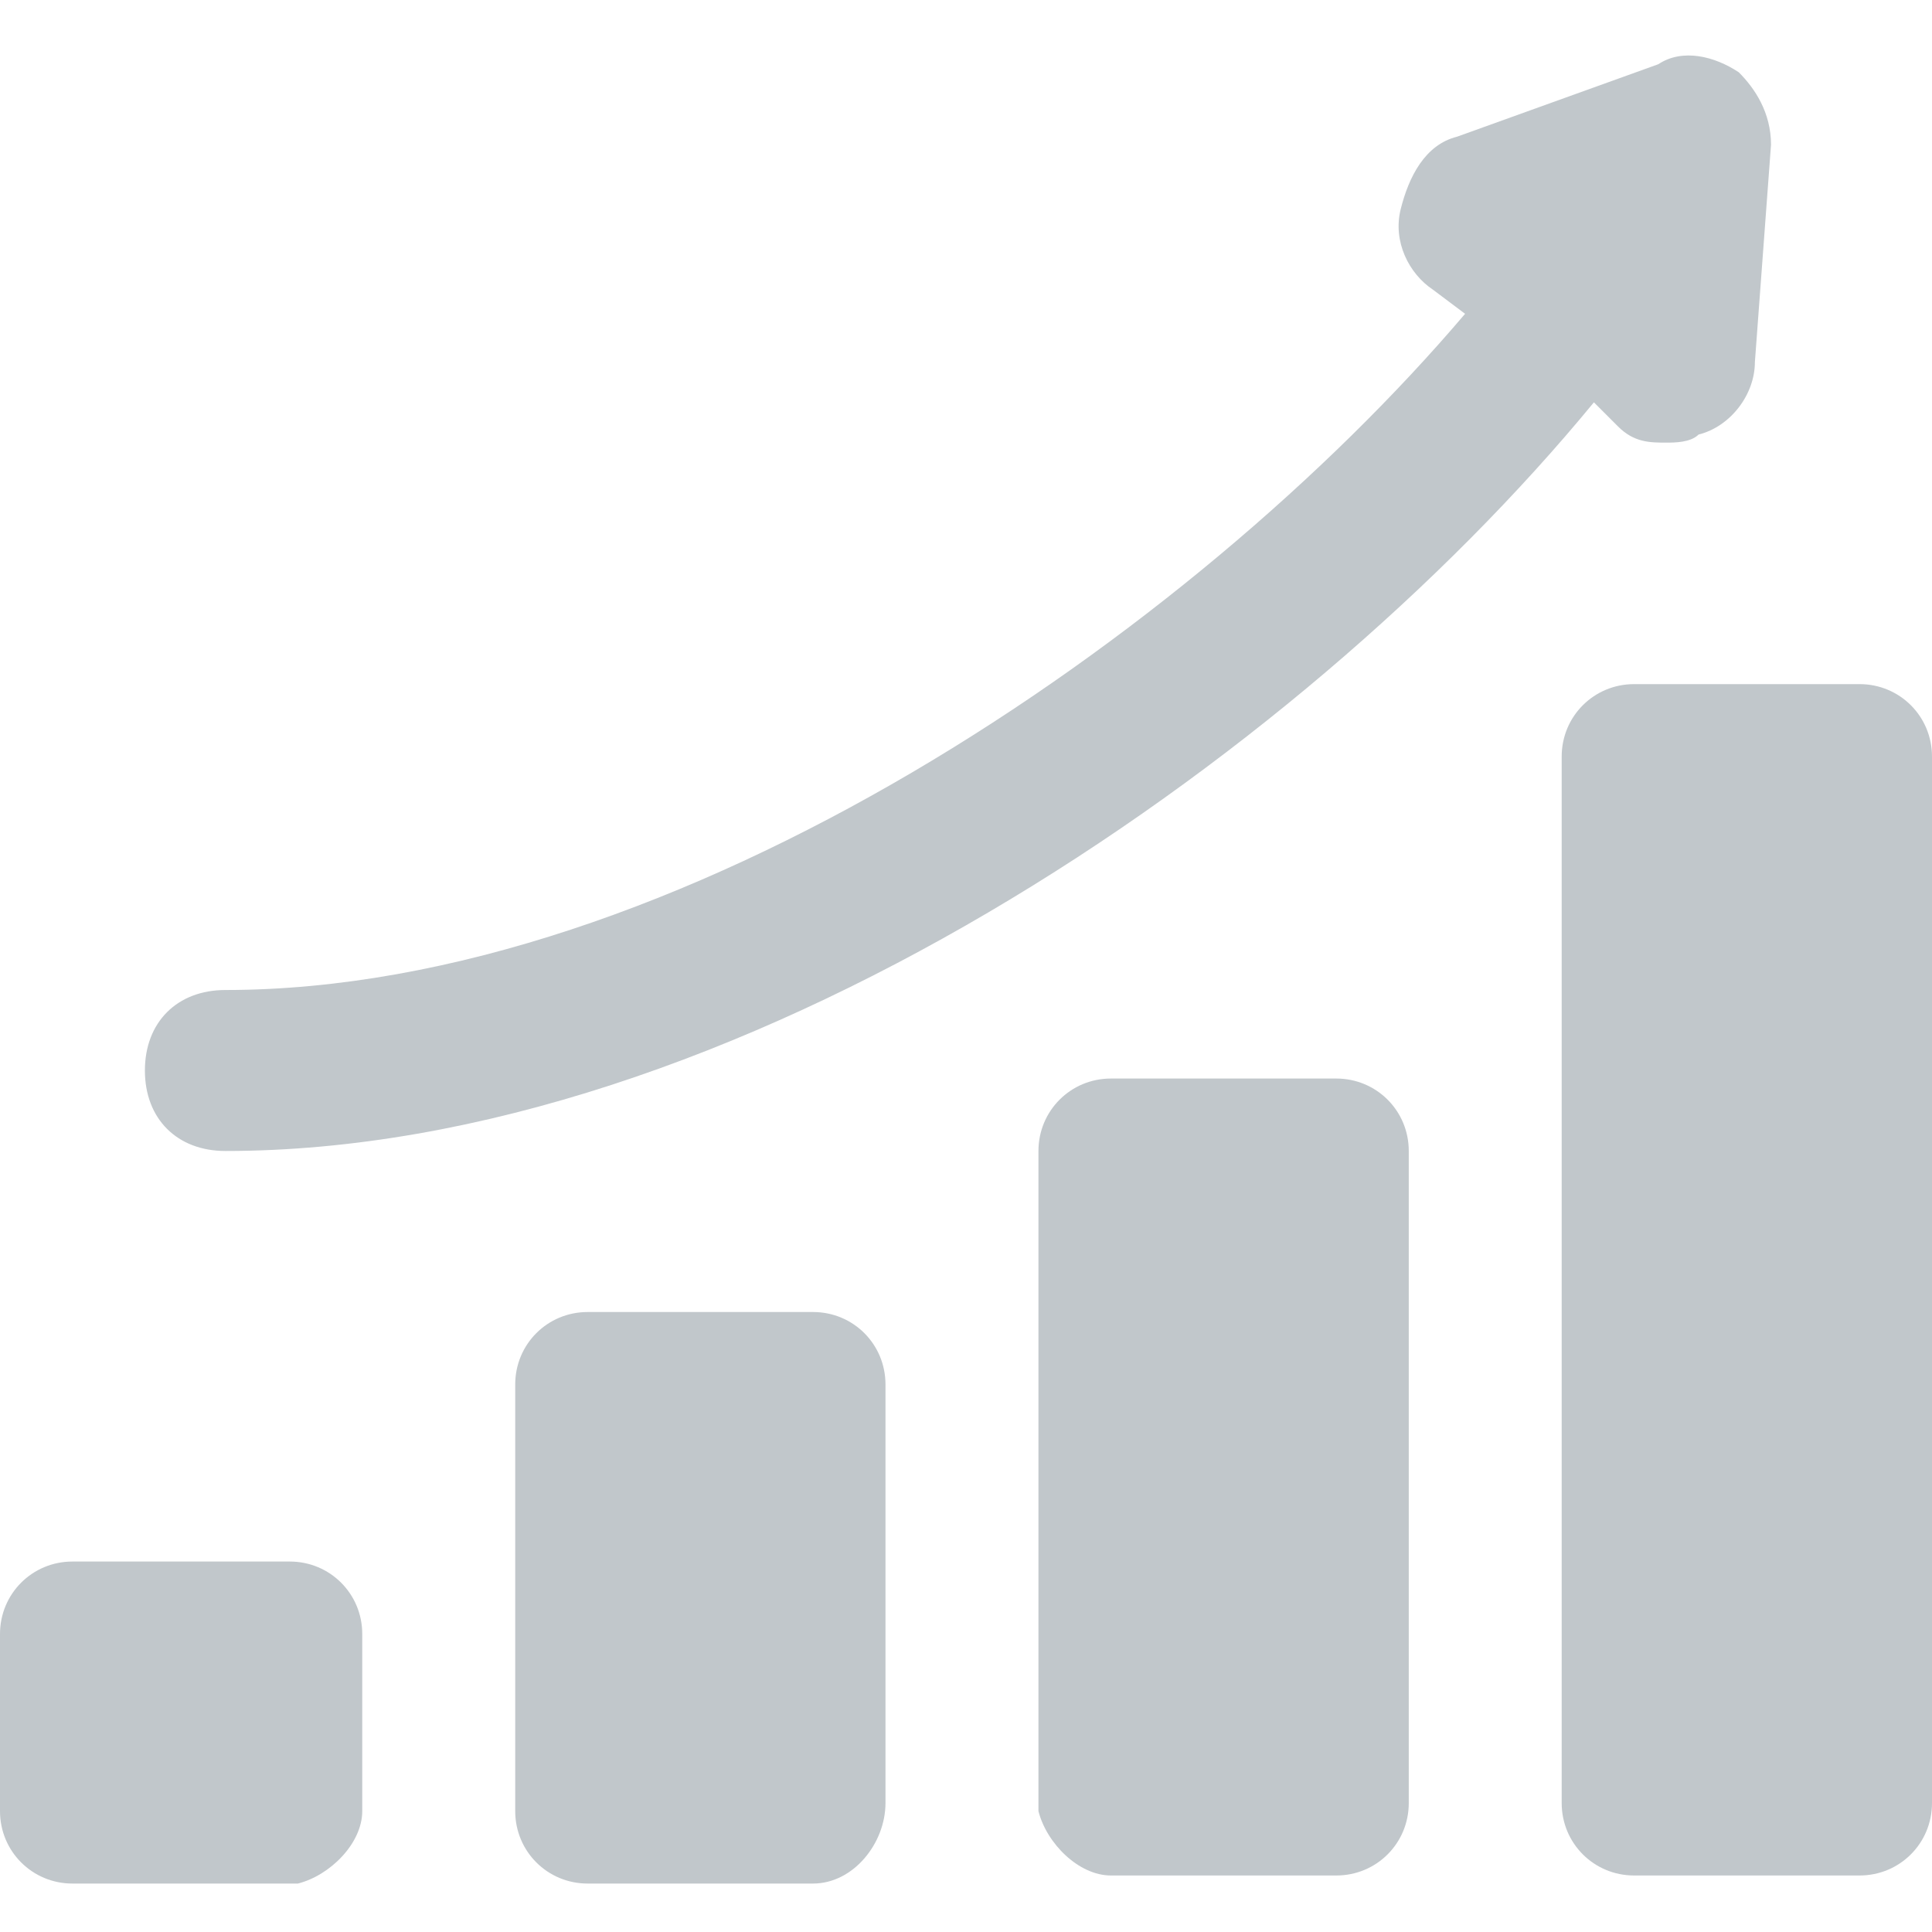 <svg width="40" height="40" viewBox="0 0 40 40" fill="none" xmlns="http://www.w3.org/2000/svg">
<path d="M0 37.497C0 38.33 0.667 38.997 1.5 38.997H6.167C6.833 38.83 7.5 38.164 7.5 37.497V33.83C7.5 32.997 6.833 32.33 6 32.33H1.5C0.667 32.33 0 32.997 0 33.83V37.497Z" fill="#C1C7CB"/>
<path d="M16.833 38.997C17.667 38.997 18.333 38.164 18.333 37.33V28.664C18.333 27.83 17.667 27.164 16.833 27.164H12.167C11.333 27.164 10.667 27.83 10.667 28.664V37.497C10.667 38.33 11.333 38.997 12.167 38.997H16.833Z" fill="#C1C7CB"/>
<path d="M23 38.83H27.667C28.5 38.83 29.167 38.164 29.167 37.33V23.83C29.167 22.997 28.5 22.33 27.667 22.33H23C22.167 22.33 21.5 22.997 21.5 23.83V37.497C21.667 38.164 22.333 38.83 23 38.83Z" fill="#C1C7CB"/>
<path d="M40 15.664C40 14.83 39.333 14.164 38.5 14.164H33.833C33 14.164 32.333 14.83 32.333 15.664V37.33C32.333 38.164 33 38.83 33.833 38.83H38.5C39.333 38.83 40 38.164 40 37.33V15.664Z" fill="#C1C7CB"/>
<path d="M33.5 8.83C33.833 9.164 34.167 9.164 34.5 9.164C34.667 9.164 35 9.164 35.167 8.997C35.833 8.83 36.333 8.164 36.333 7.497L36.667 2.997C36.667 2.33 36.333 1.83 36 1.497C35.5 1.164 34.833 0.997 34.333 1.33L30.167 2.83C29.5 2.997 29.167 3.664 29 4.33C28.833 4.997 29.167 5.664 29.667 5.997L30.333 6.497C24.667 13.164 14 20.497 4.667 20.497C3.667 20.497 3 21.164 3 22.164C3 23.164 3.667 23.83 4.667 23.83C15.167 23.83 26.833 15.83 33 8.33L33.5 8.83Z" fill="#C1C7CB"/>
</svg>
